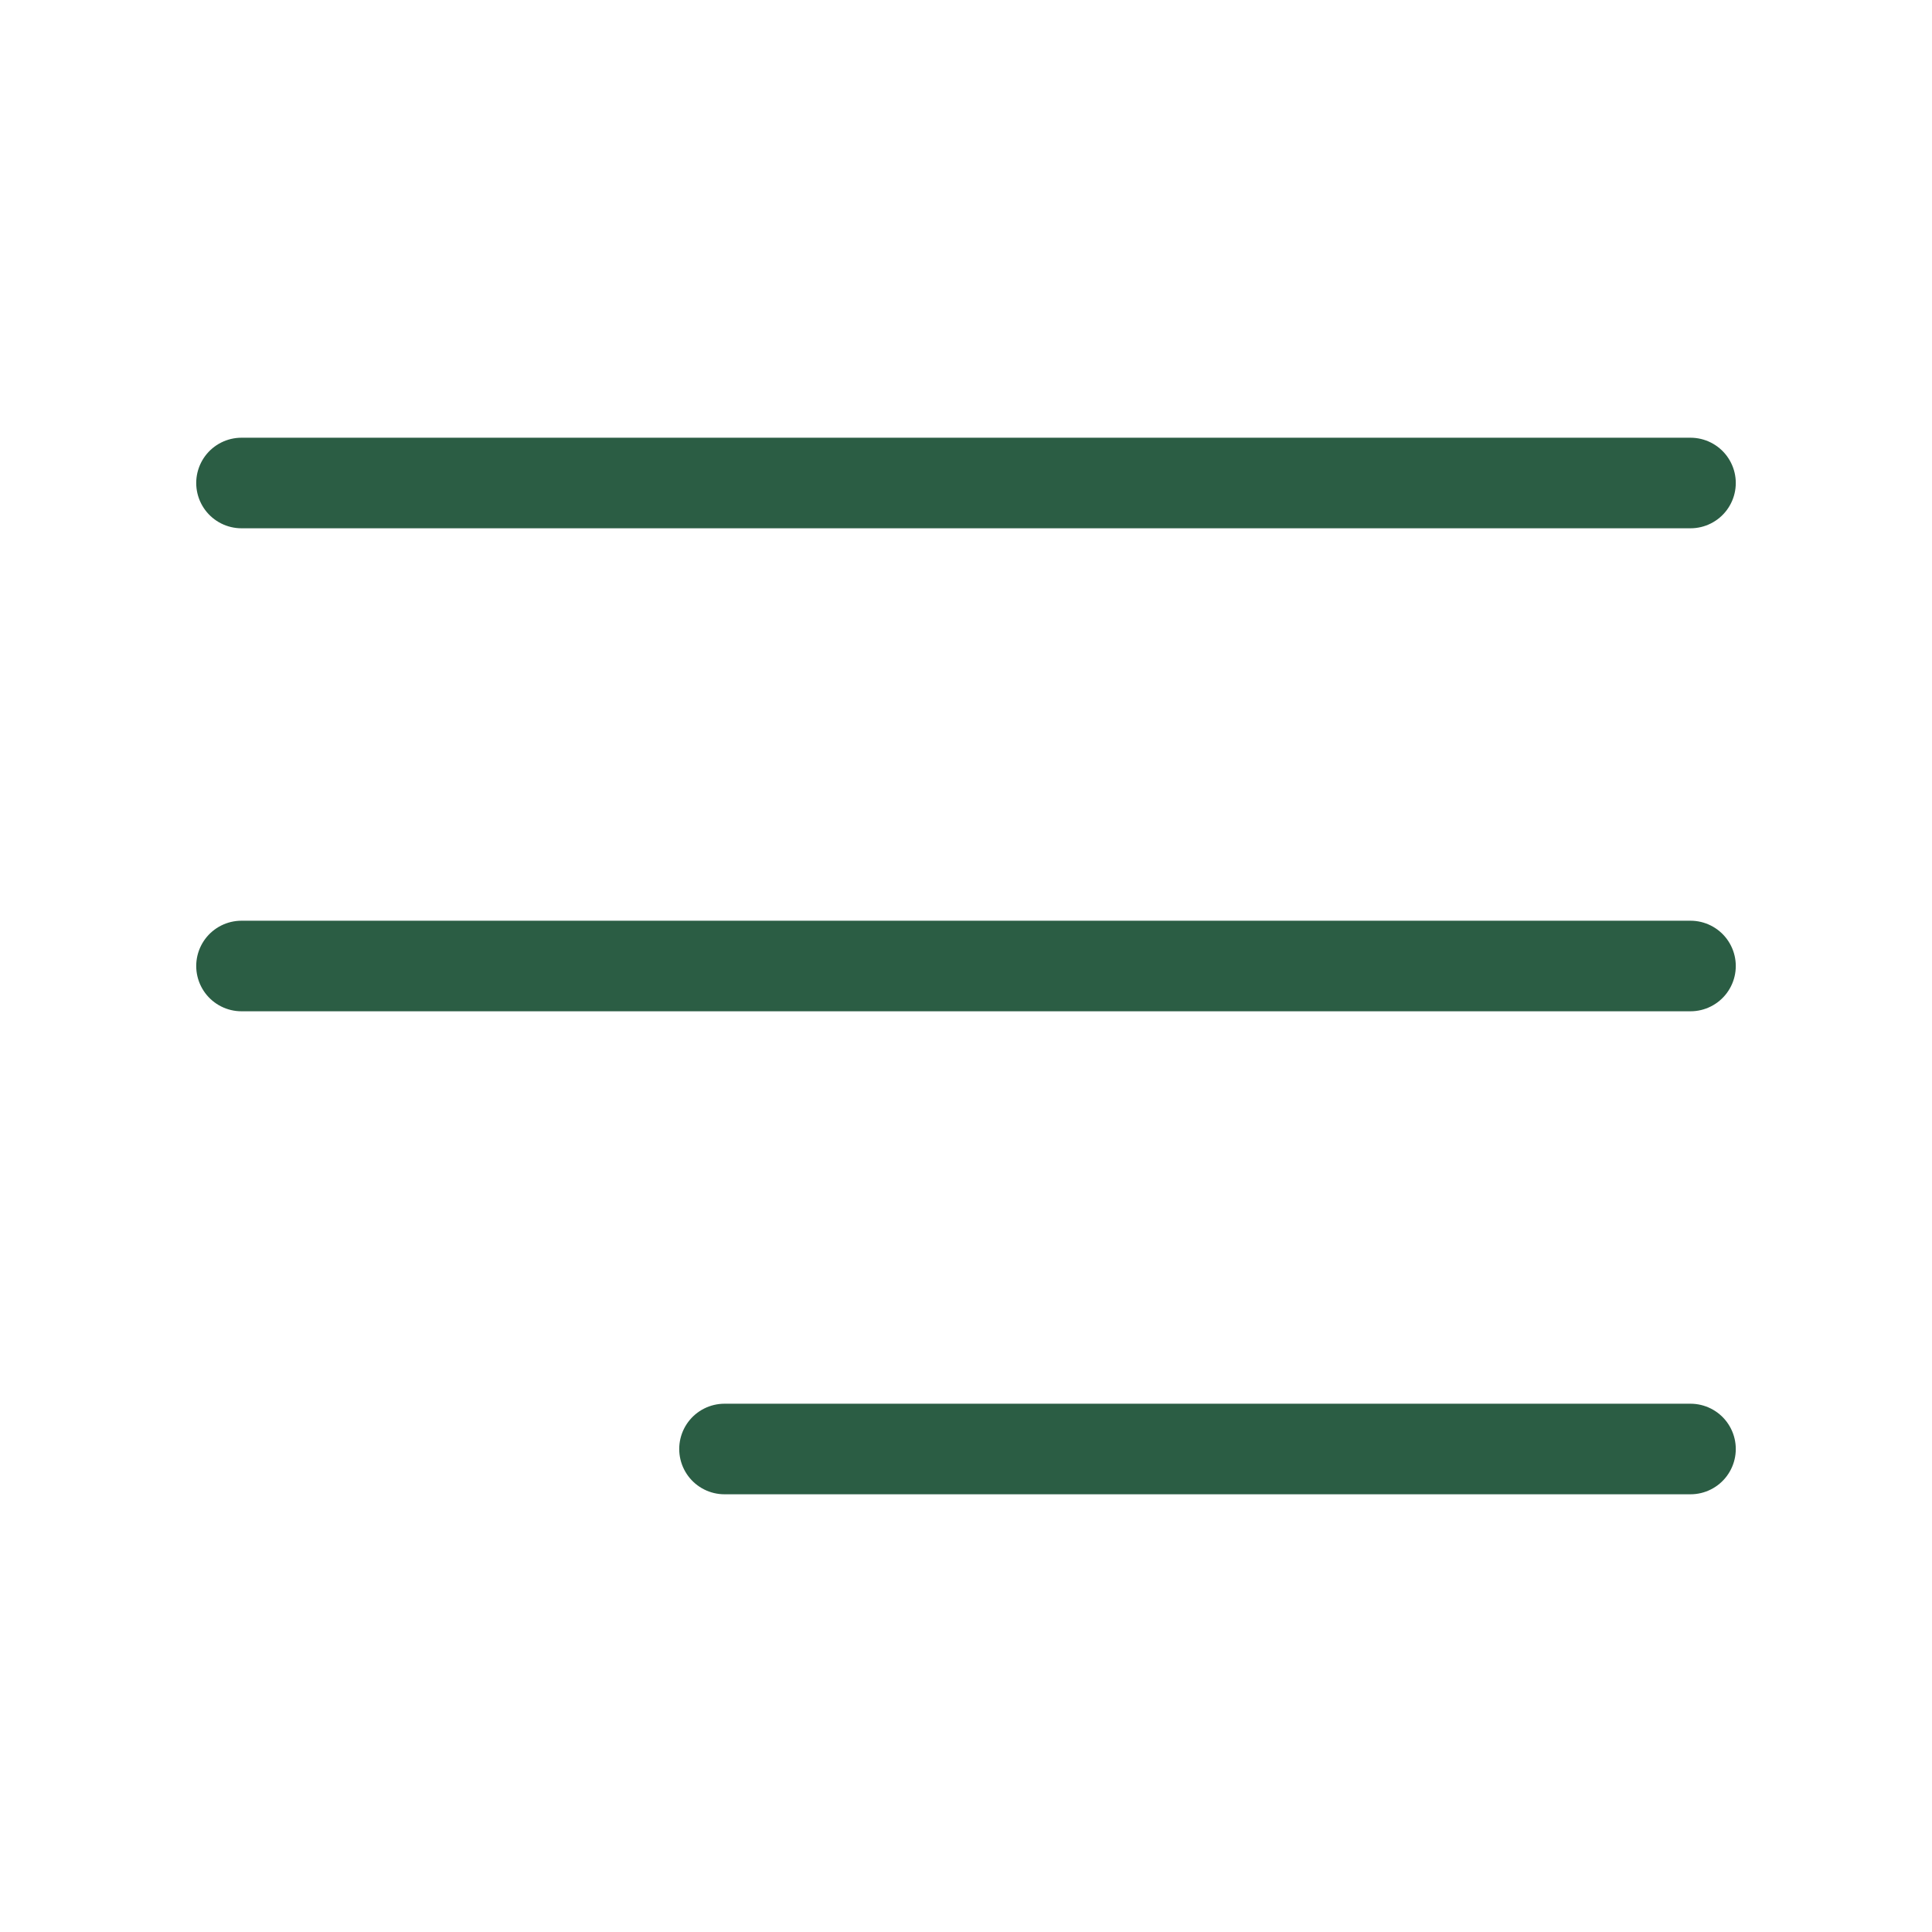 <svg width="32" height="32" viewBox="0 0 32 32" fill="none" xmlns="http://www.w3.org/2000/svg">
<g id="menu-04">
<path id="Icon" d="M4 16H28M4 8L28 8M12 24L28 24" stroke="#2B5D44" stroke-width="1.5" stroke-linecap="round" stroke-linejoin="round"/>
</g>
</svg>

